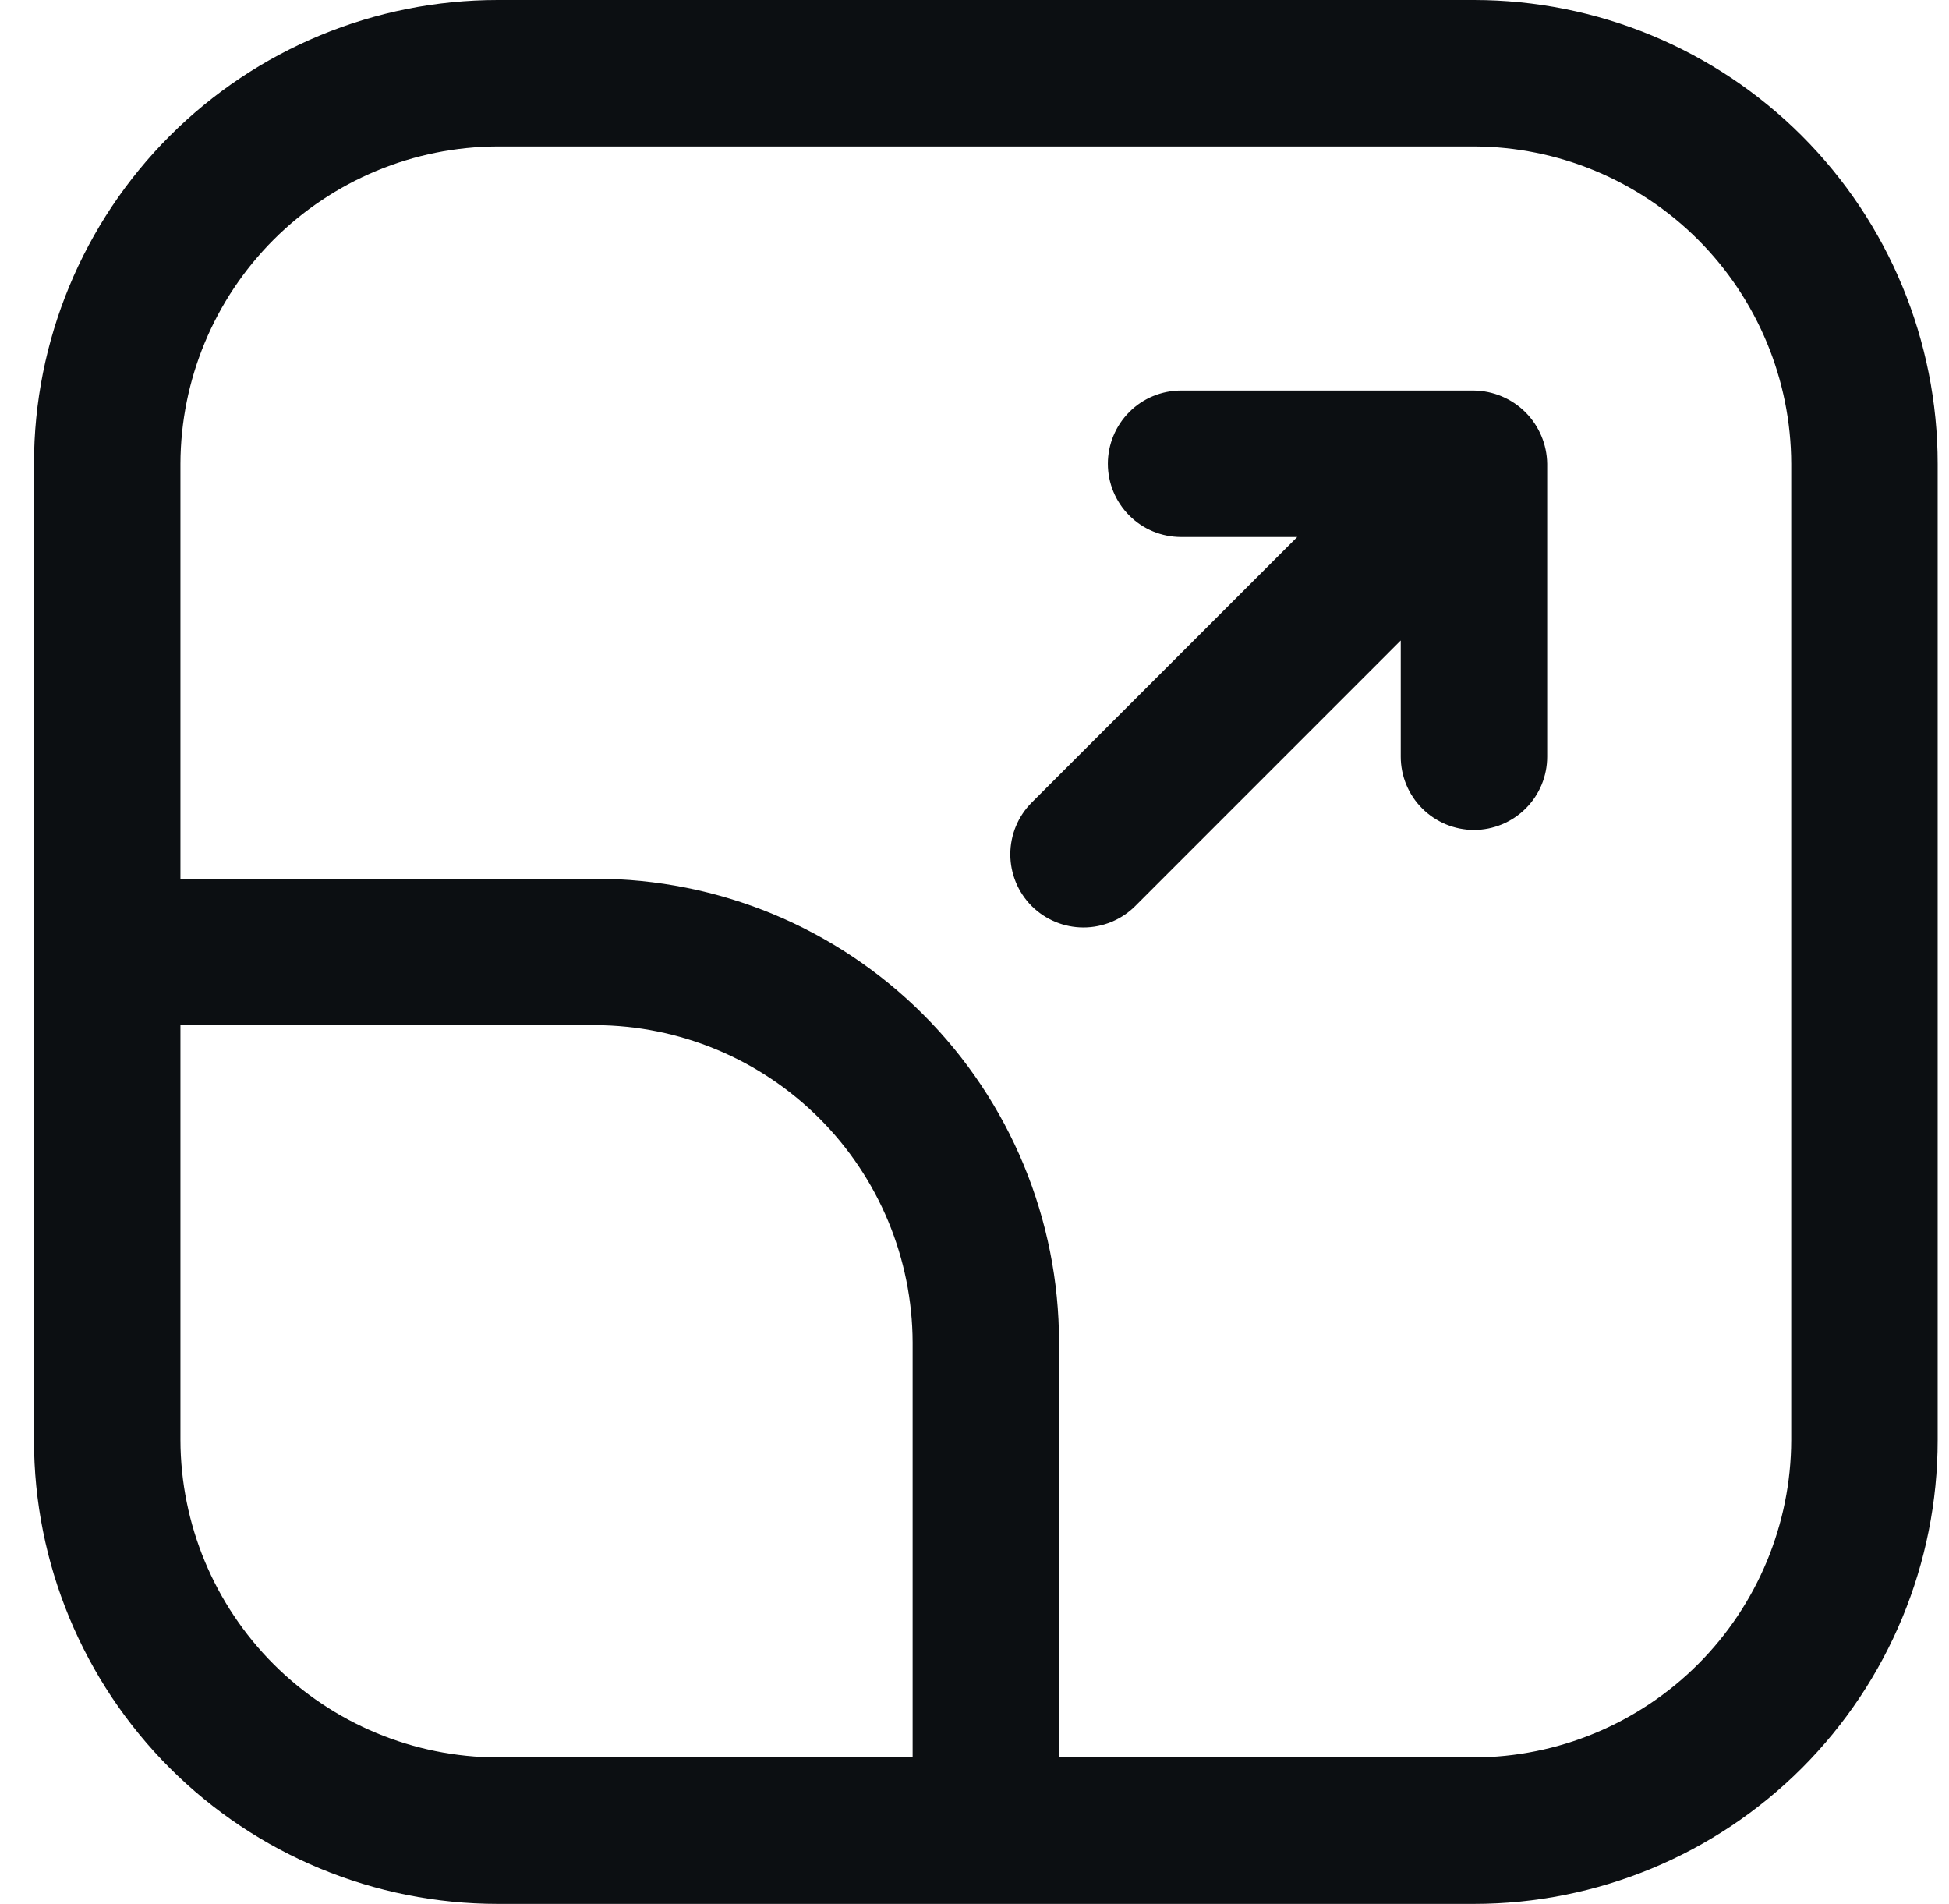 <svg width="43" height="42" viewBox="0 0 43 42" fill="none" xmlns="http://www.w3.org/2000/svg">
<path d="M32.519 0H10.981C8.267 0 5.665 1.078 3.747 2.997C1.828 4.915 0.75 7.517 0.75 10.231V31.769C0.75 34.483 1.828 37.085 3.747 39.004C5.665 40.922 8.267 42 10.981 42H32.519C35.233 42 37.835 40.922 39.754 39.004C41.672 37.085 42.75 34.483 42.75 31.769V10.231C42.75 7.517 41.672 4.915 39.754 2.997C37.835 1.078 35.233 0 32.519 0ZM3.981 31.769V22.615H13.135C14.989 22.621 16.767 23.36 18.078 24.672C19.39 25.983 20.129 27.761 20.135 29.615V38.769H10.981C9.126 38.764 7.349 38.024 6.037 36.713C4.726 35.401 3.986 33.624 3.981 31.769ZM39.519 31.769C39.514 33.624 38.774 35.401 37.463 36.713C36.151 38.024 34.374 38.764 32.519 38.769H23.365V29.615C23.365 26.902 22.288 24.3 20.369 22.381C18.45 20.462 15.848 19.385 13.135 19.385H3.981V10.231C3.986 8.376 4.726 6.599 6.037 5.287C7.349 3.976 9.126 3.236 10.981 3.231H32.519C34.374 3.236 36.151 3.976 37.463 5.287C38.774 6.599 39.514 8.376 39.519 10.231V31.769Z" fill="#0C0F12"/>
<path d="M32.519 8.615H26.058C25.629 8.615 25.218 8.785 24.916 9.088C24.613 9.391 24.442 9.802 24.442 10.231C24.442 10.659 24.613 11.07 24.916 11.373C25.218 11.676 25.629 11.846 26.058 11.846H28.621L22.762 17.704C22.46 18.007 22.29 18.418 22.29 18.846C22.29 19.274 22.46 19.685 22.762 19.988C23.065 20.29 23.476 20.46 23.904 20.46C24.332 20.46 24.743 20.29 25.046 19.988L30.904 14.129V16.692C30.904 17.121 31.074 17.532 31.377 17.834C31.68 18.137 32.091 18.308 32.519 18.308C32.948 18.308 33.359 18.137 33.662 17.834C33.965 17.532 34.135 17.121 34.135 16.692V10.231C34.129 9.804 33.957 9.396 33.656 9.095C33.354 8.793 32.946 8.621 32.519 8.615Z" fill="#0C0F12"/>
</svg>
